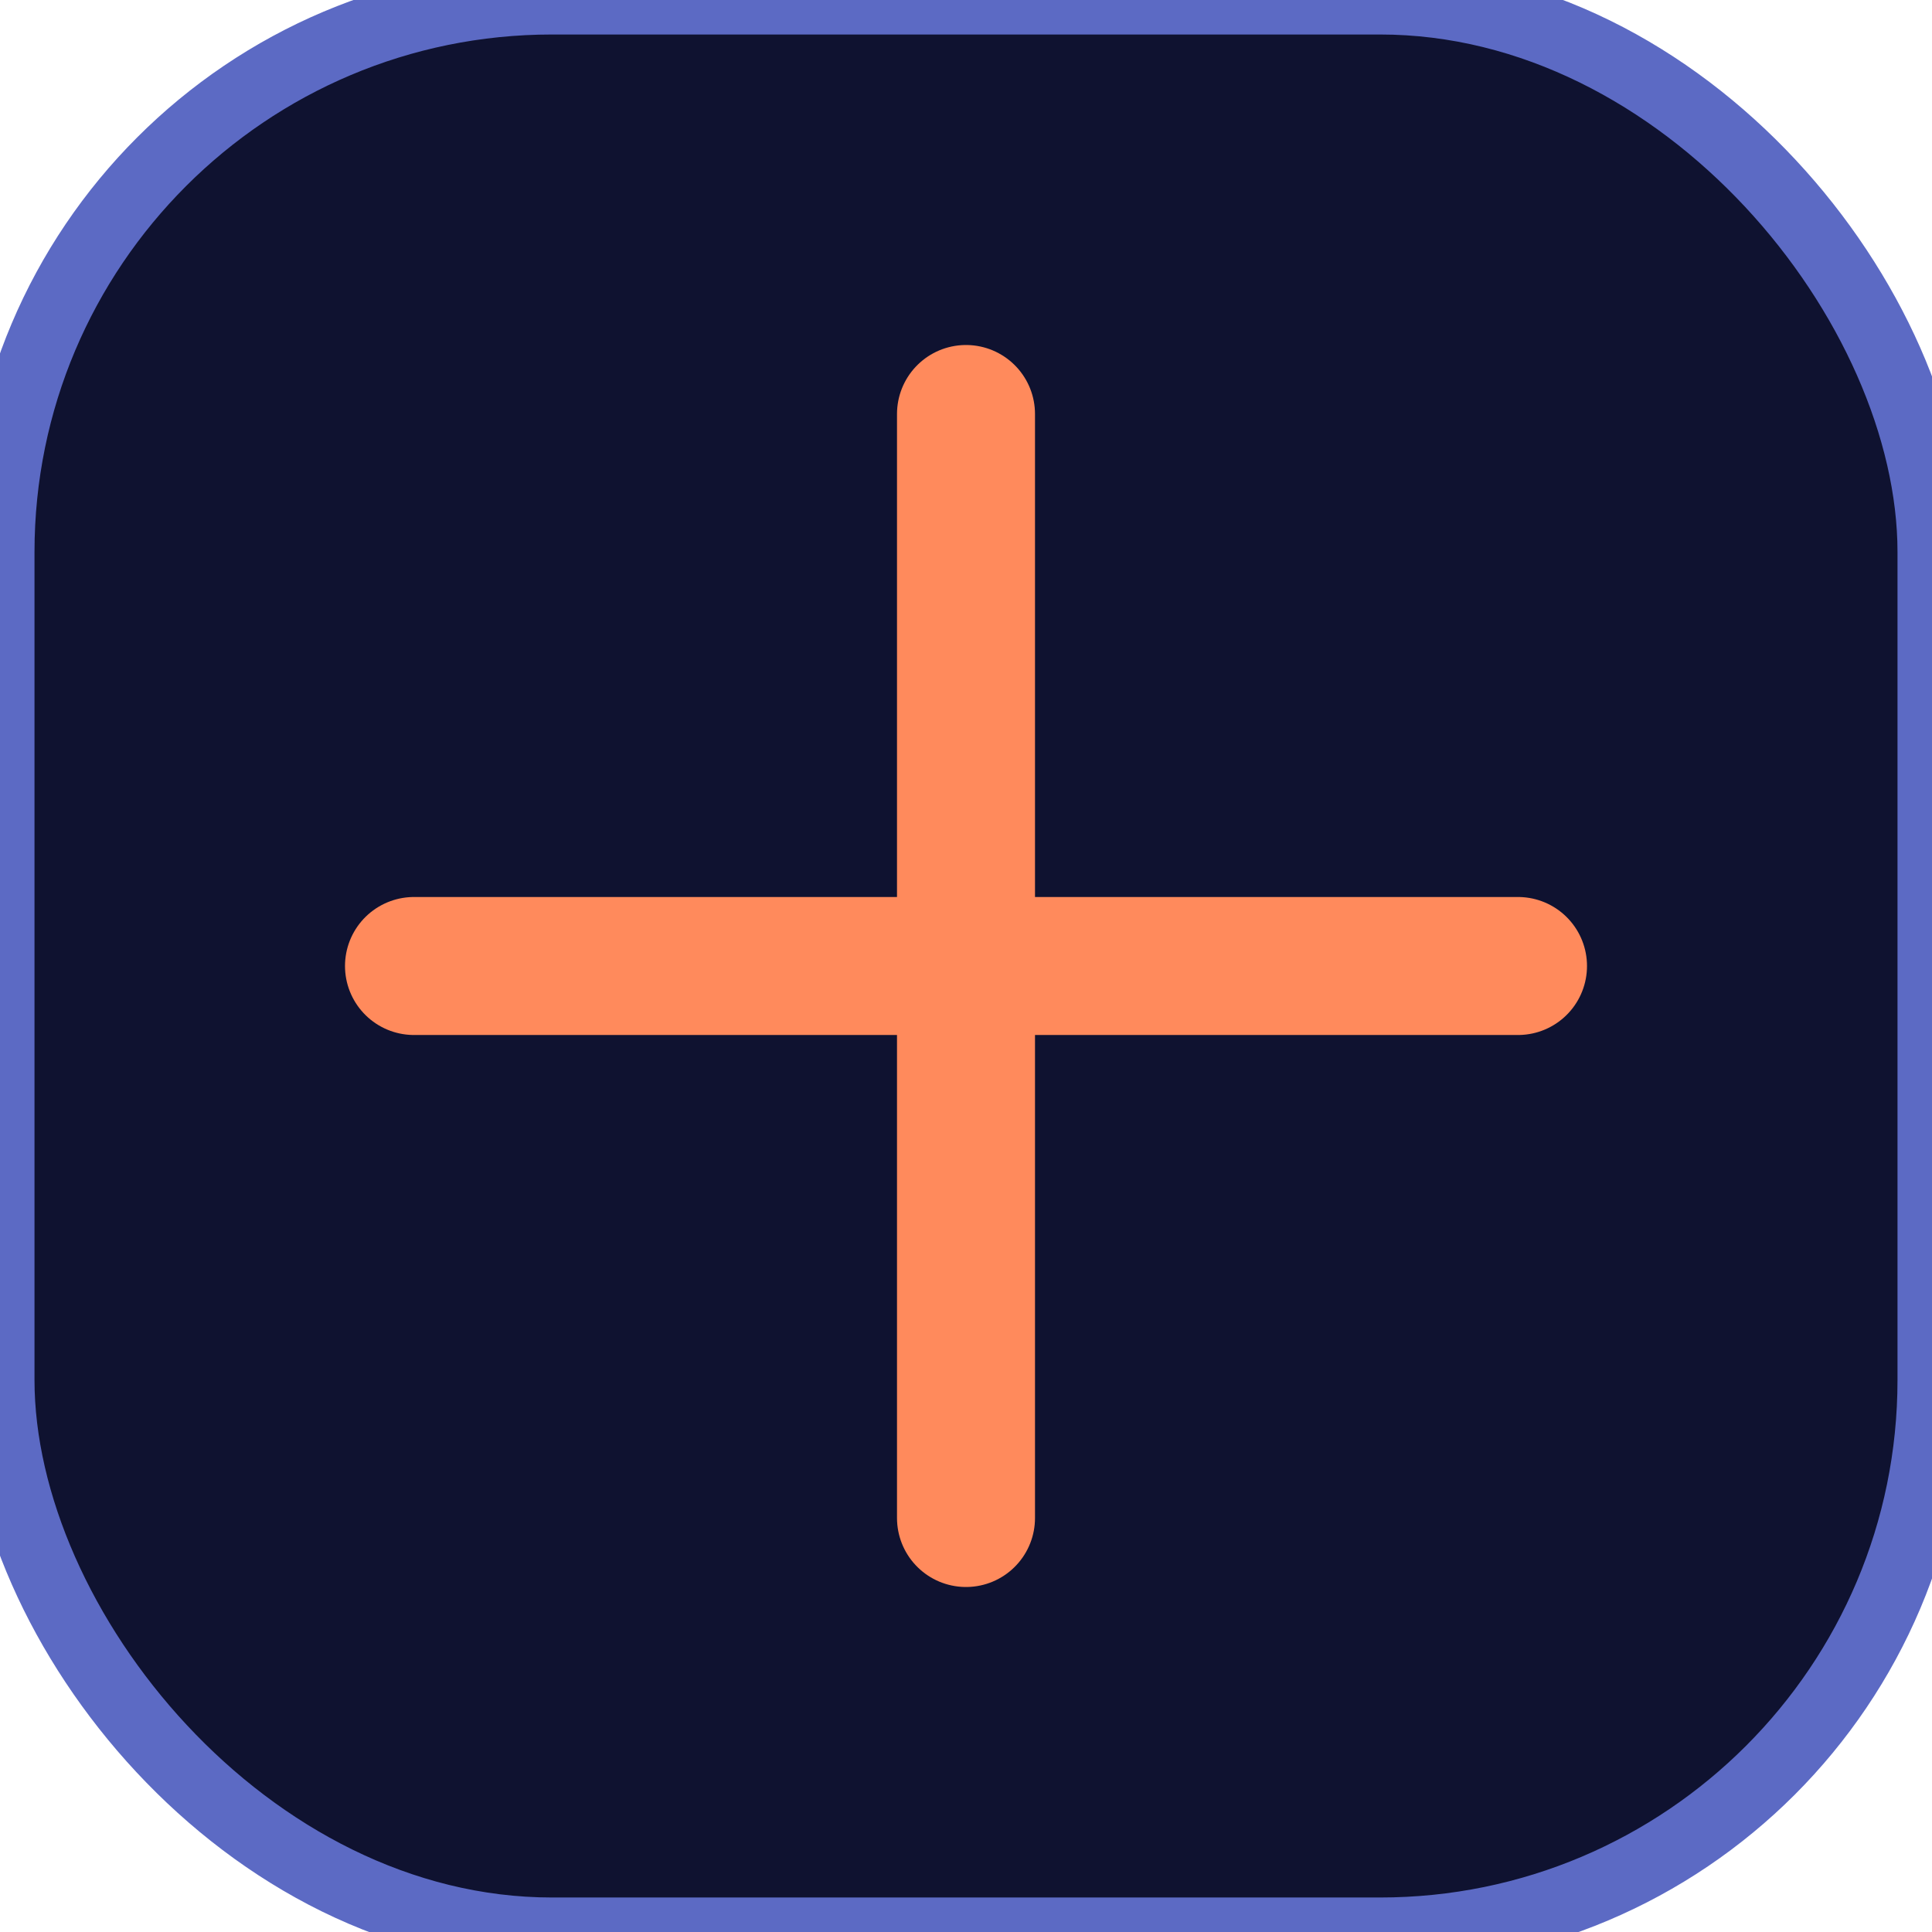 <svg xmlns='http://www.w3.org/2000/svg' width='28' height='28'><rect width='28' height='28' rx='8' fill='#0f1230' stroke='#5c6ac4'/><path d='M14 6v16M6 14h16' stroke='#ff8a5c' stroke-width='2' stroke-linecap='round'/></svg>